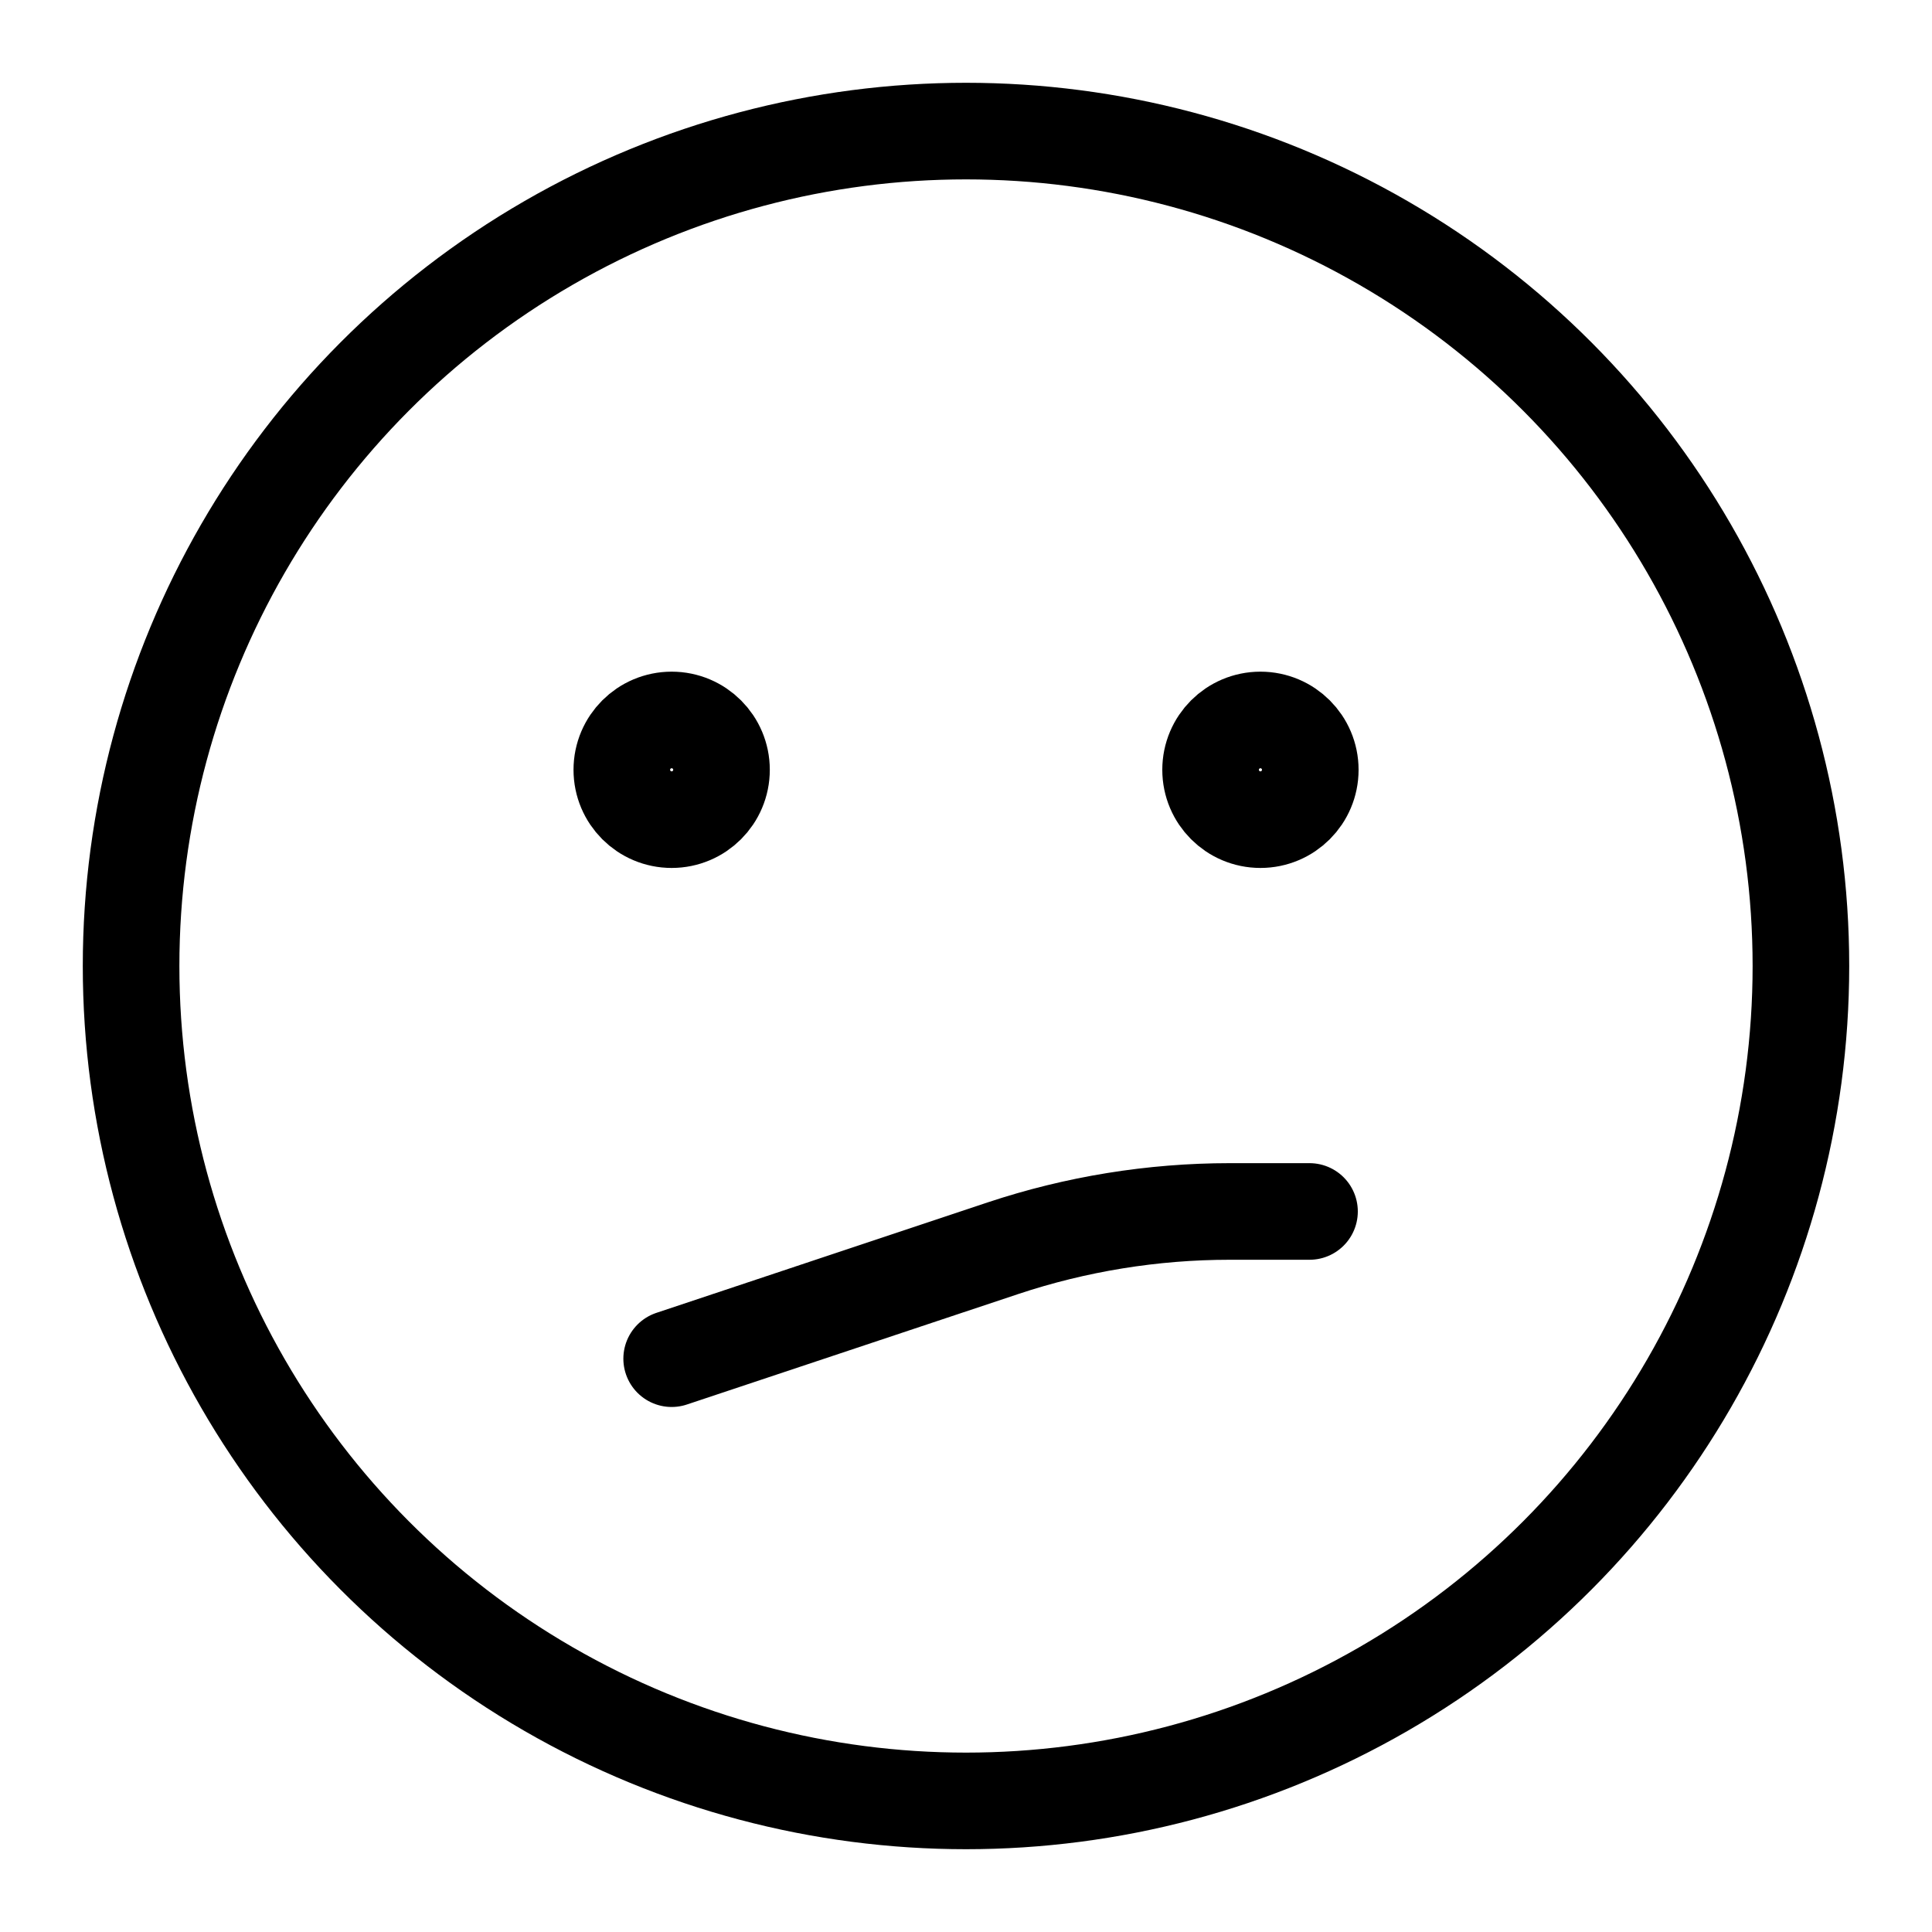 <svg width="18" height="18" viewBox="0 0 20 20" fill="none" xmlns="http://www.w3.org/2000/svg">
    <circle cx="10" cy="10" r="8.643" stroke="black"/>
    <circle cx="6.953" cy="7.969" r="0.516" stroke="black"/>
    <circle cx="13.048" cy="7.969" r="0.516" stroke="black"/>
    <path d="M6.953 14.065L10.381 12.922C11.138 12.67 11.932 12.541 12.73 12.541H13.556" 
    stroke="black" stroke-linecap="round"/>
</svg>
